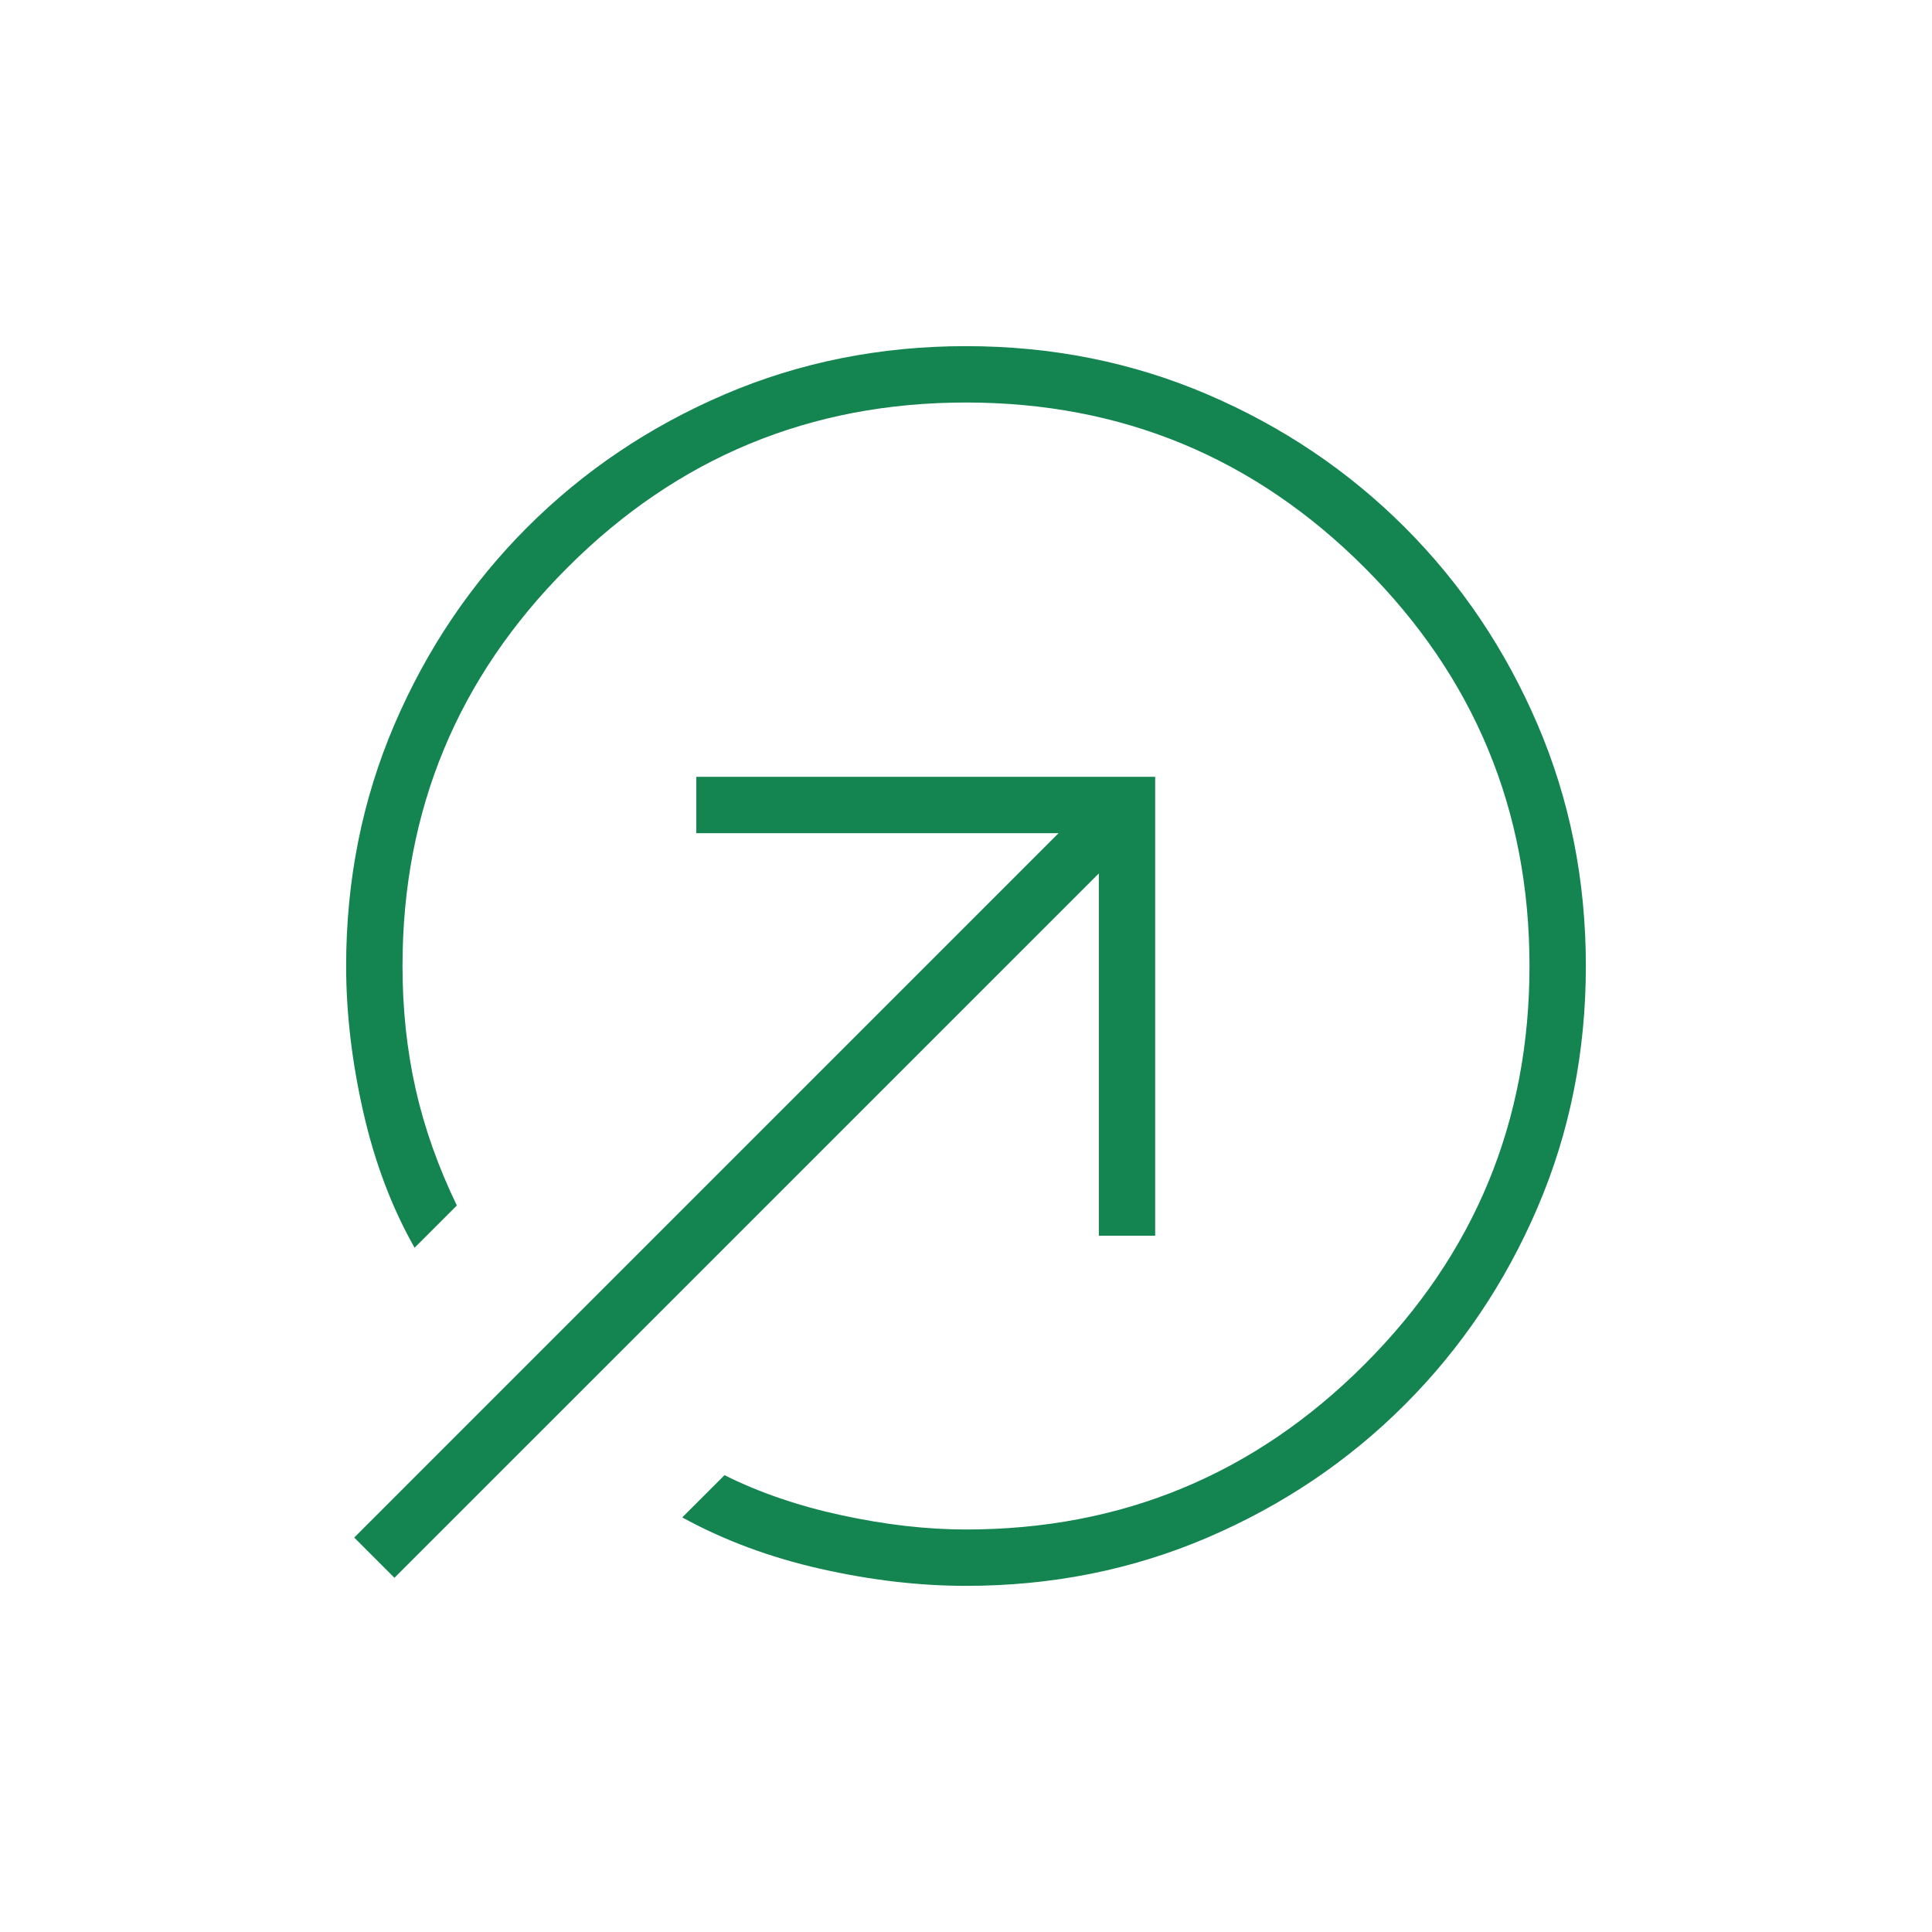 <svg width="80" height="80" viewBox="0 0 80 80" fill="none" xmlns="http://www.w3.org/2000/svg">
<mask id="mask0_9_695" style="mask-type:alpha" maskUnits="userSpaceOnUse" x="0" y="0" width="80" height="80">
<rect width="80" height="80" fill="#D9D9D9"/>
</mask>
<g mask="url(#mask0_9_695)">
<path d="M40 14.333C43.556 14.333 46.889 15 50 16.333C53.111 17.667 55.833 19.5 58.167 21.833C60.5 24.167 62.333 26.889 63.667 30C65 33.111 65.667 36.444 65.667 40C65.667 43.556 65 46.889 63.667 50C62.333 53.111 60.5 55.833 58.167 58.167C55.833 60.5 53.111 62.333 50 63.667C46.889 65 43.556 65.667 40 65.667C38.056 65.667 36.042 65.43 33.958 64.958C31.875 64.486 29.972 63.778 28.25 62.833L30 61.083C31.444 61.806 33.069 62.361 34.875 62.75C36.681 63.139 38.389 63.333 40 63.333C46.444 63.333 51.944 61.056 56.5 56.5C61.056 51.944 63.333 46.444 63.333 40C63.333 33.556 61.056 28.055 56.5 23.5C51.944 18.944 46.444 16.667 40 16.667C33.556 16.667 28.055 18.944 23.5 23.5C18.944 28.055 16.667 33.556 16.667 40C16.667 41.778 16.847 43.472 17.208 45.083C17.569 46.694 18.139 48.306 18.917 49.917L17.167 51.667C16.222 50 15.514 48.125 15.042 46.042C14.569 43.958 14.333 41.944 14.333 40C14.333 36.444 15 33.111 16.333 30C17.667 26.889 19.5 24.167 21.833 21.833C24.167 19.5 26.889 17.667 30 16.333C33.111 15 36.444 14.333 40 14.333ZM45.5 51.167V36.167L16.333 65.333L14.667 63.667L43.833 34.5H28.833V32.167H47.833V51.167H45.5Z" fill="#148550"/>
</g>
</svg>
